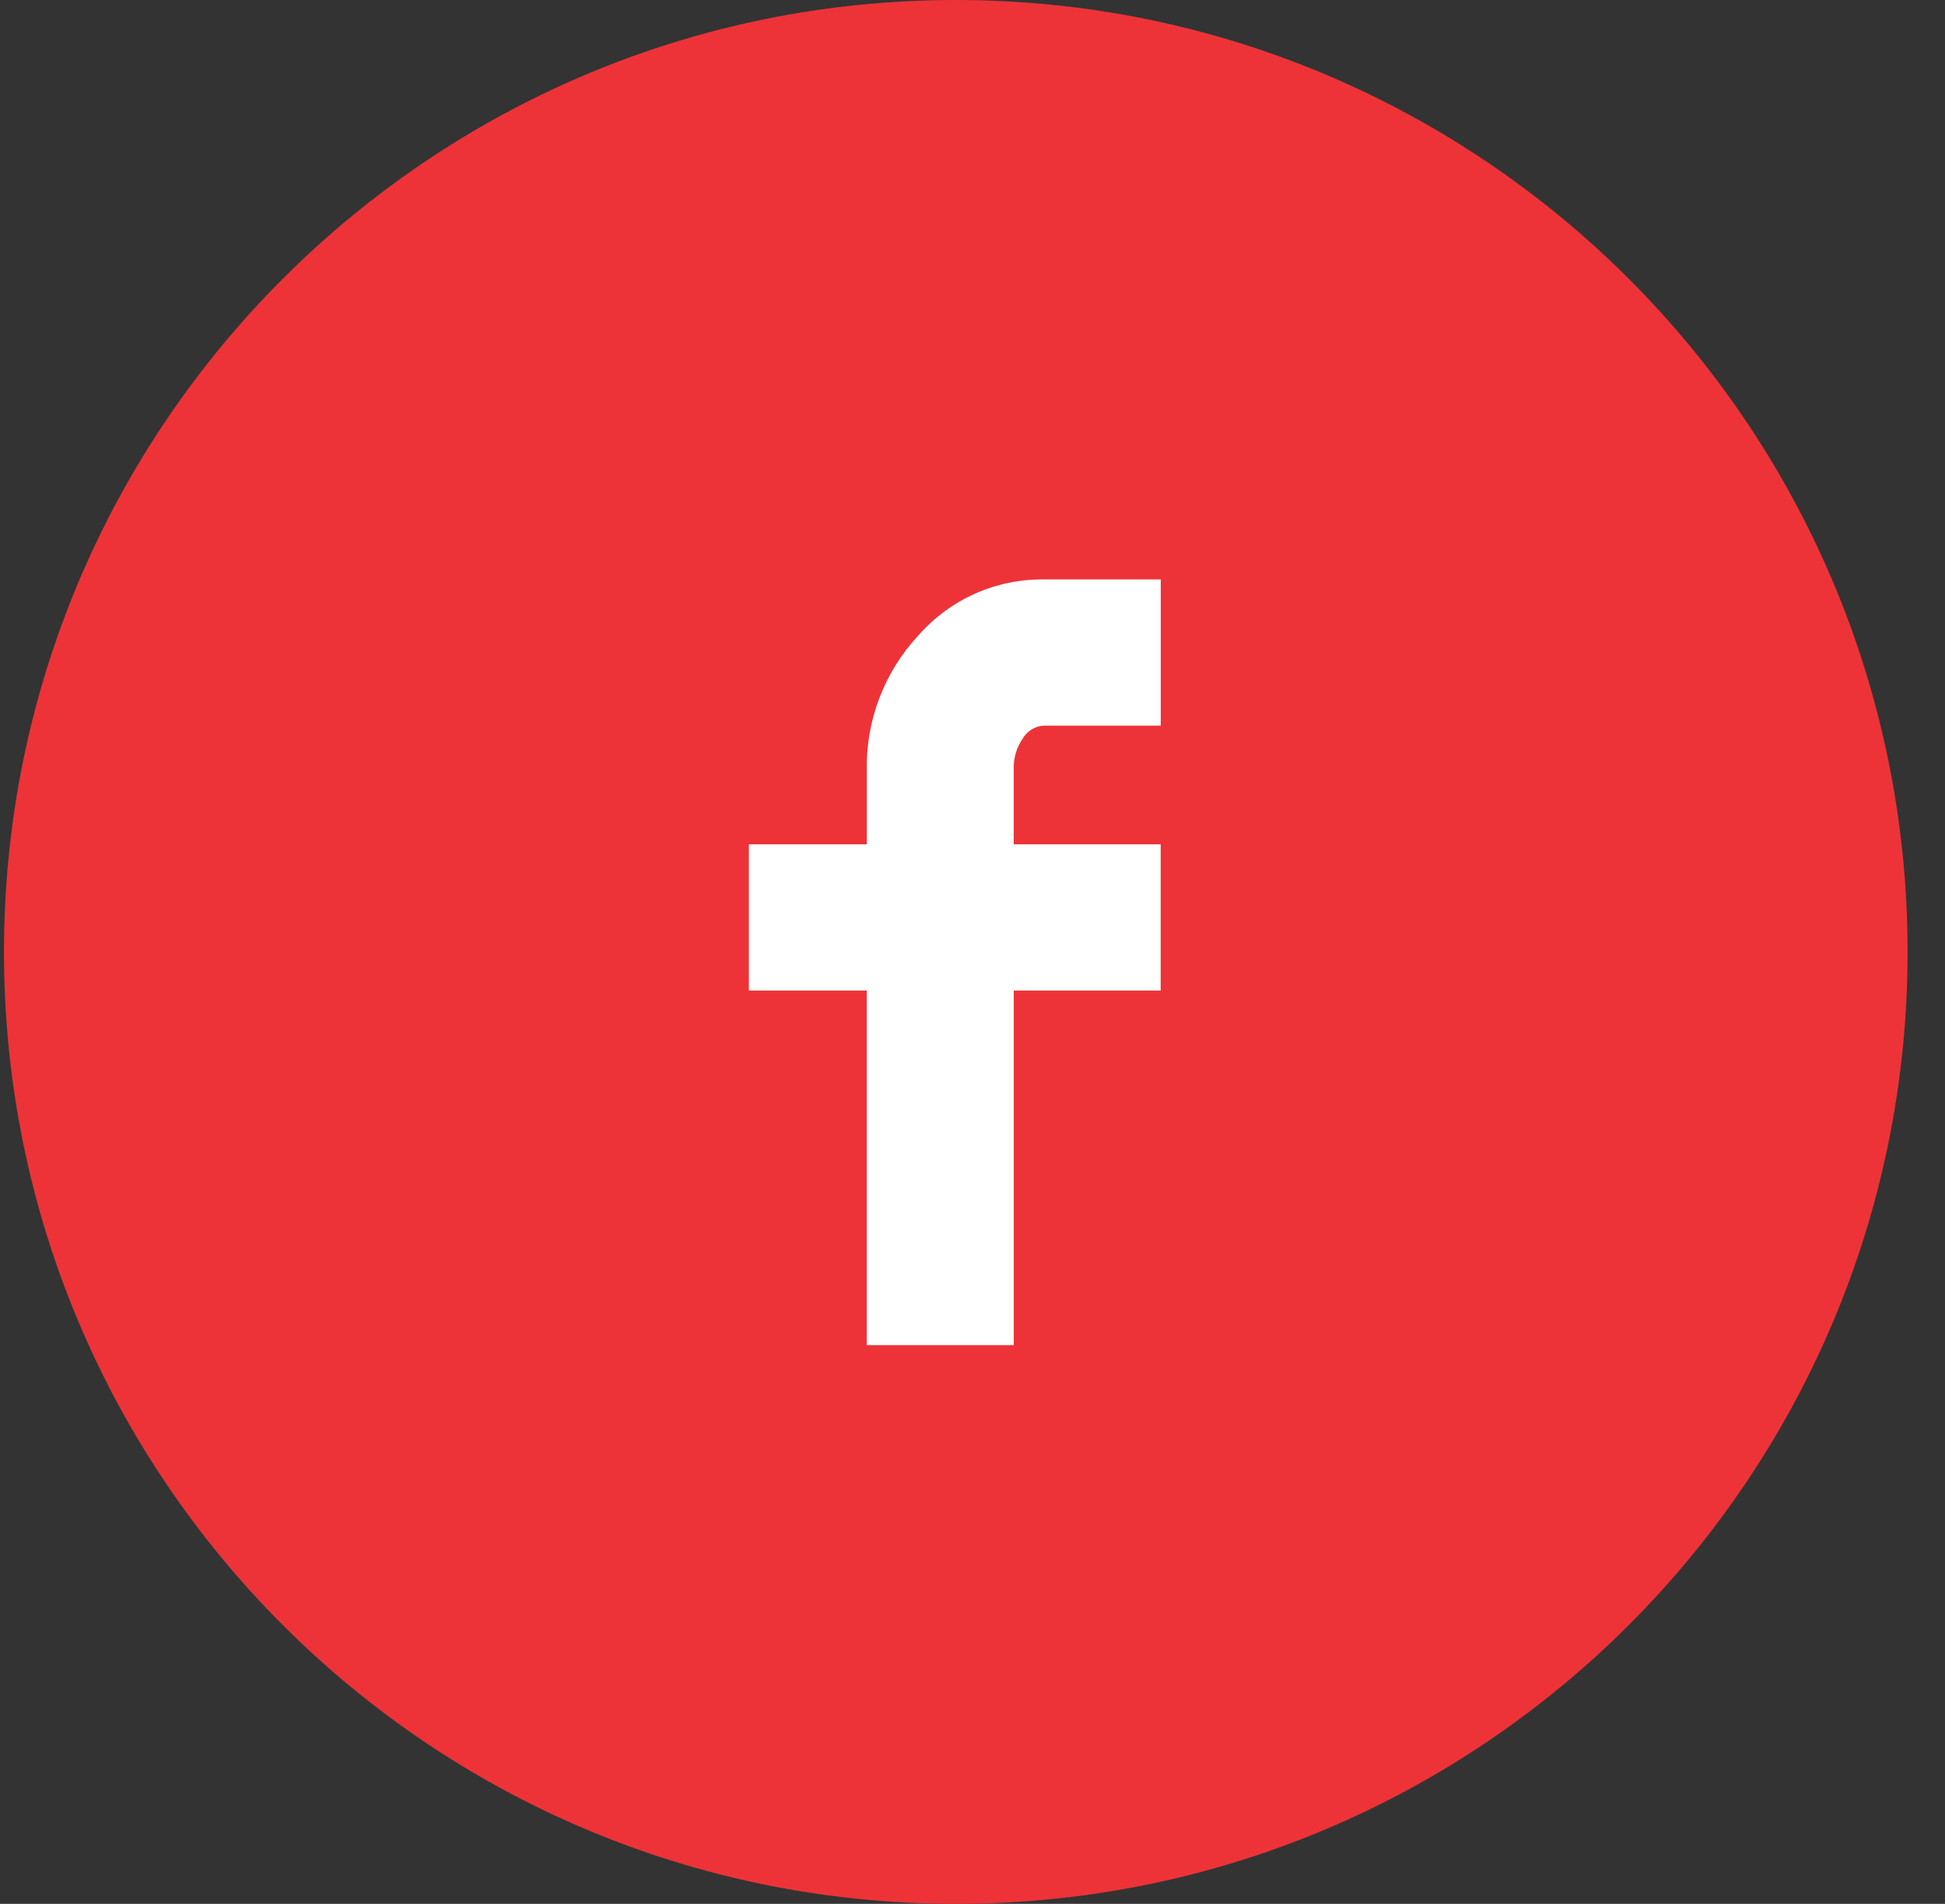 <svg width="47" height="46" viewBox="0 0 47 46" fill="none" xmlns="http://www.w3.org/2000/svg">
<rect x="0" y="0" width="47" height="46" fill="#333333" stroke="none"/>
<path d="M23.096 46C35.798 46 46.096 35.703 46.096 23C46.096 10.297 35.798 0 23.096 0C10.393 0 0.096 10.297 0.096 23C0.096 35.703 10.393 46 23.096 46Z" fill="#ED3338"/>
<path d="M18.096 23.934V20.4H20.946V18.625C20.919 17.413 21.367 16.238 22.194 15.351C22.571 14.922 23.036 14.579 23.558 14.345C24.08 14.112 24.646 13.995 25.218 14H28.049V17.533H25.218C25.116 17.539 25.017 17.57 24.93 17.623C24.842 17.677 24.77 17.75 24.718 17.838C24.565 18.057 24.487 18.32 24.496 18.587V20.4H28.047V23.934H24.497V32.5H20.945V23.934H18.096Z" fill="white"/>
</svg>
